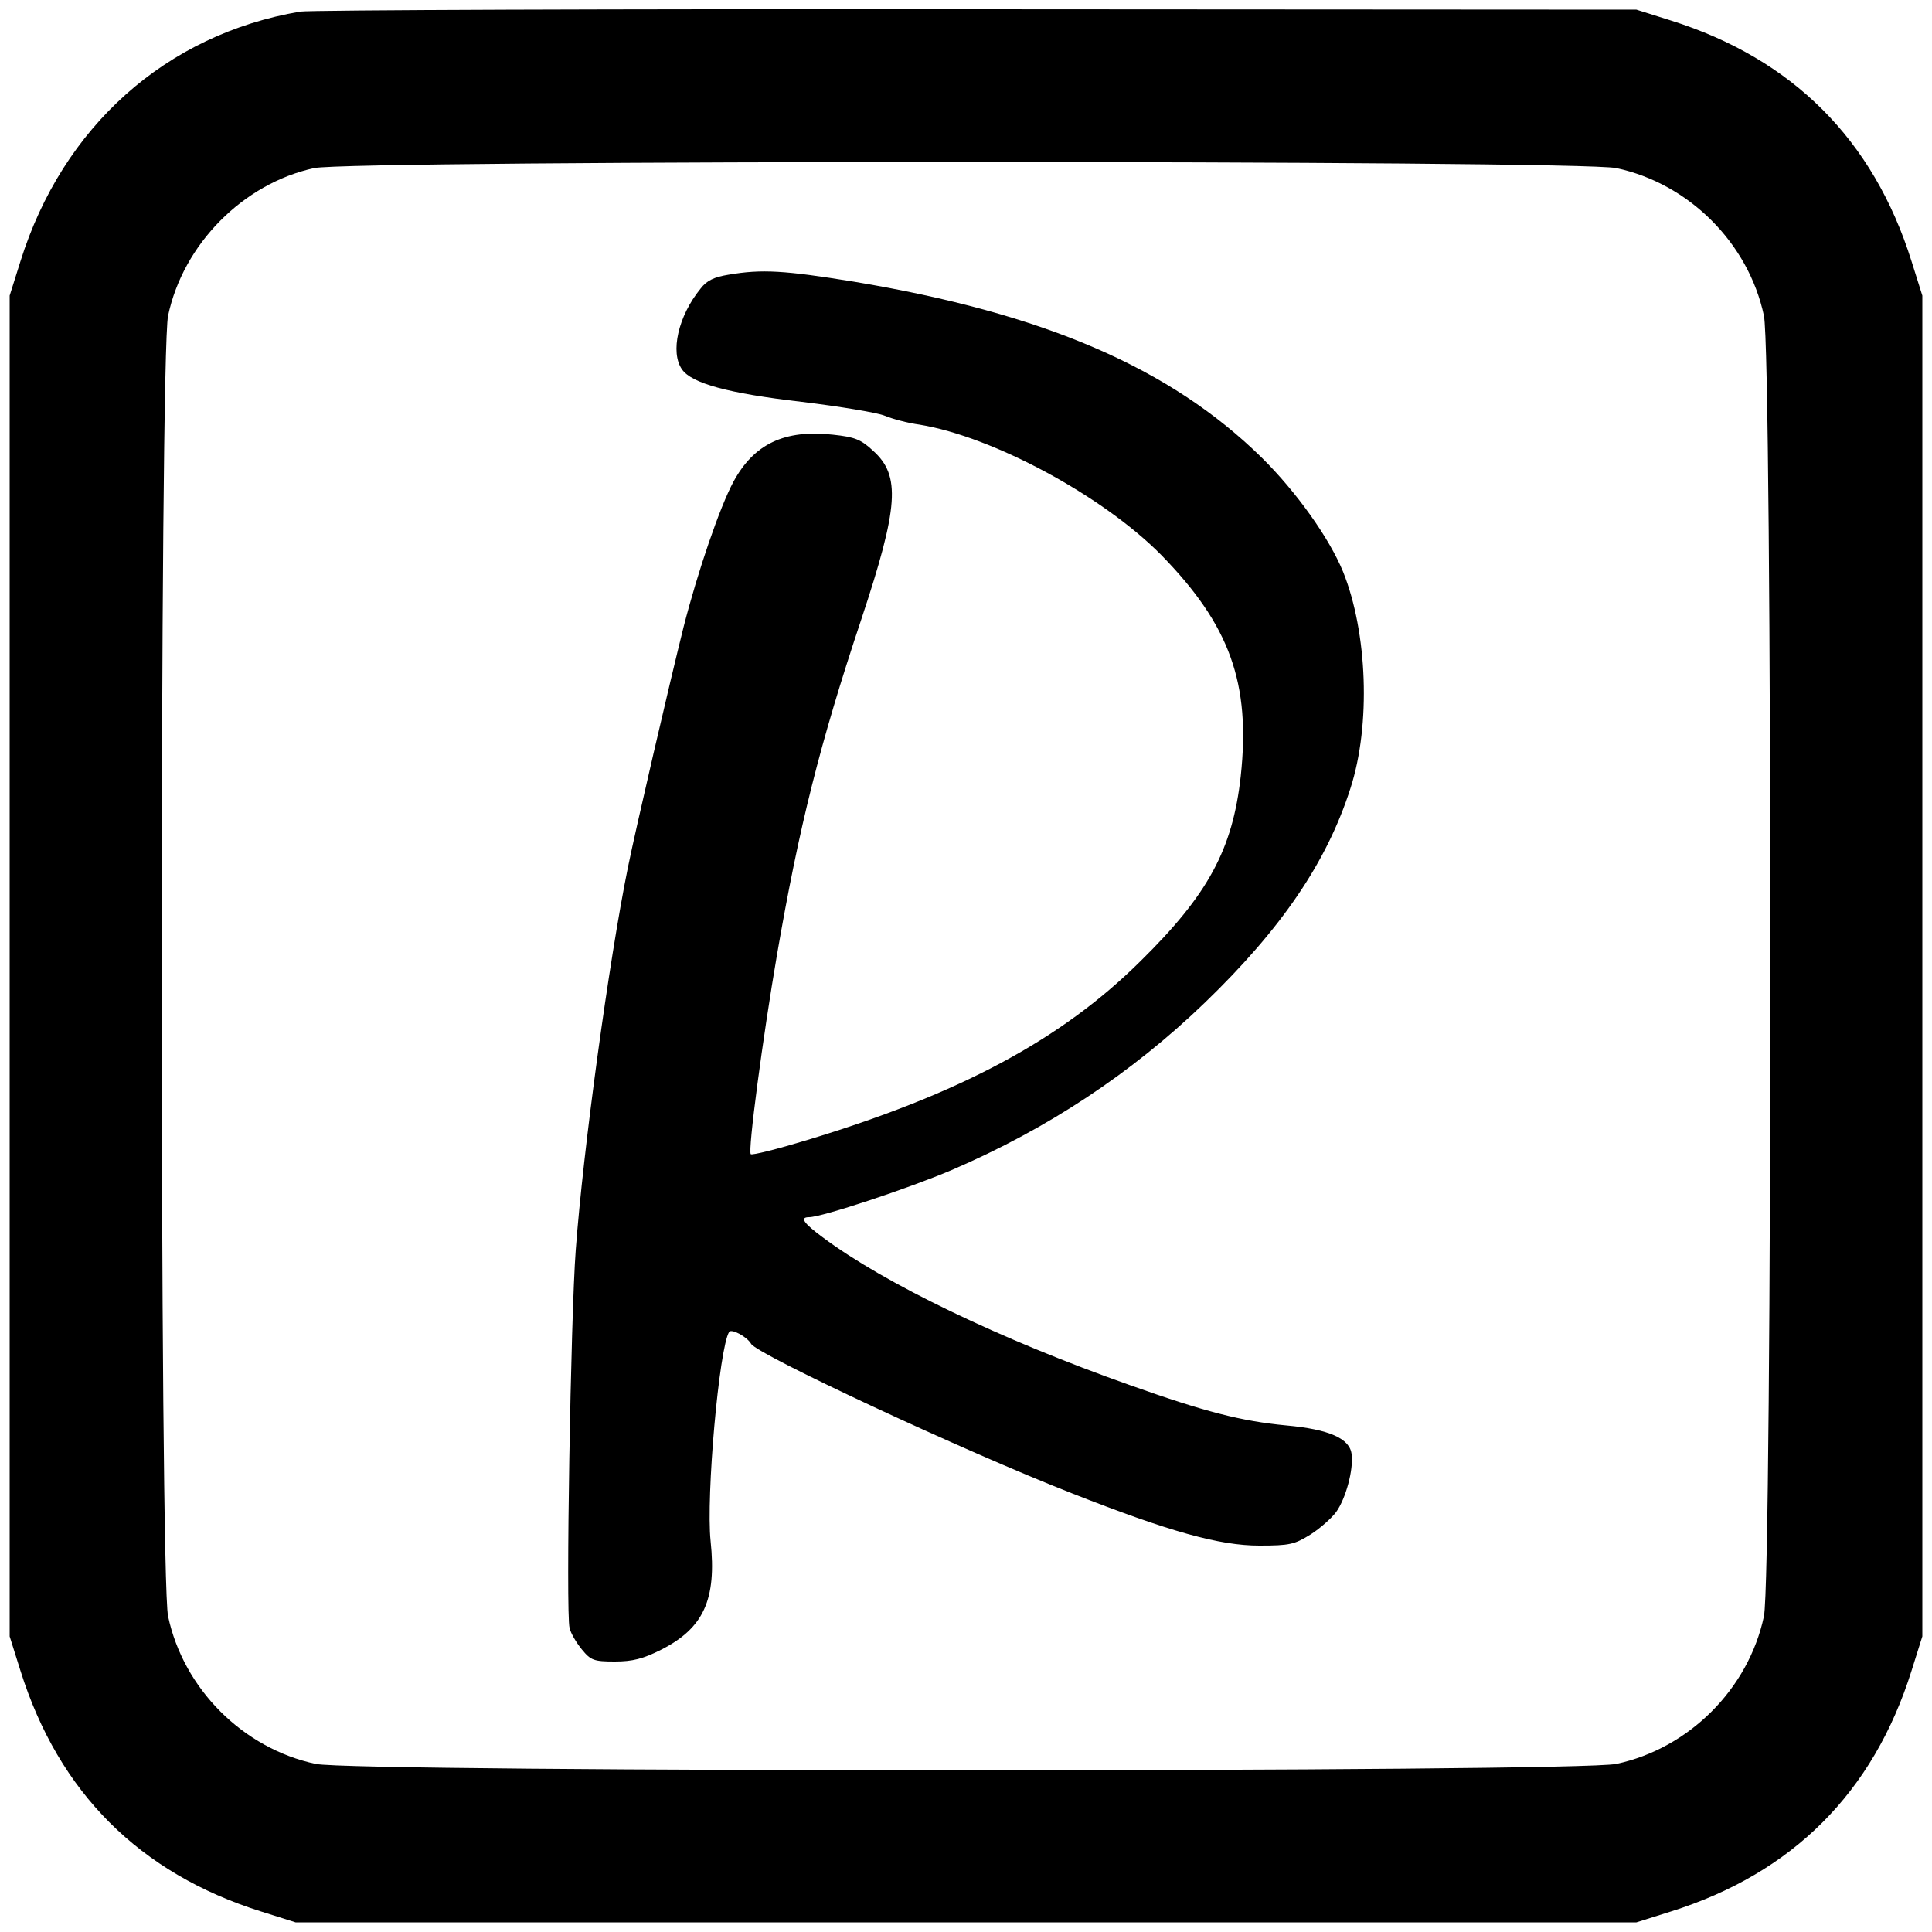 <?xml version="1.0" standalone="no"?>
<!DOCTYPE svg PUBLIC "-//W3C//DTD SVG 20010904//EN"
 "http://www.w3.org/TR/2001/REC-SVG-20010904/DTD/svg10.dtd">
<svg version="1.0" xmlns="http://www.w3.org/2000/svg"
 width="500pt" height="500pt" viewBox="0 0 500 500"
 preserveAspectRatio="xMidYMid meet">
<g transform="translate(0,500) scale(0.1,-0.1)"
fill="#000000" stroke="none">
<path d="M777 4970 c-348 -59 -615 -298 -724 -646 l-28 -89 0 -1735 0 -1735
28 -89 c99 -315 308 -524 623 -623 l89 -28 1735 0 1735 0 89 28 c315 99 524
308 623 623 l28 89 0 1735 0 1735 -28 89 c-99 315 -308 524 -623 623 l-89 28
-1705 1 c-938 1 -1727 -2 -1753 -6z m3406 -405 c188 -40 342 -194 382 -382 22
-102 22 -3264 0 -3366 -40 -188 -194 -342 -382 -382 -102 -22 -3264 -22 -3366
0 -188 40 -342 194 -382 382 -22 102 -22 3264 0 3366 39 185 194 342 378 382
95 21 3272 21 3370 0z"/>
<path d="M1885 4289 c-37 -6 -56 -15 -72 -36 -58 -71 -79 -165 -48 -209 25
-36 119 -62 310 -84 99 -12 196 -28 215 -36 19 -8 60 -19 90 -23 190 -31 475
-185 625 -337 178 -182 232 -332 206 -573 -21 -189 -84 -306 -260 -479 -205
-203 -467 -343 -864 -463 -76 -23 -140 -39 -144 -36 -8 8 31 302 68 517 57
330 110 543 218 867 97 292 102 372 31 436 -32 30 -48 36 -104 42 -126 14
-205 -24 -258 -122 -35 -65 -92 -231 -129 -376 -35 -140 -124 -523 -144 -622
-49 -241 -116 -732 -135 -990 -13 -171 -26 -941 -16 -978 3 -14 18 -39 32 -56
23 -28 31 -31 85 -31 46 0 73 7 119 30 111 56 145 130 129 282 -12 116 22 499
48 541 6 9 46 -12 57 -31 17 -28 550 -277 831 -387 252 -99 381 -135 484 -135
79 0 91 3 133 29 25 16 54 42 66 58 25 35 45 109 40 149 -4 41 -58 65 -169 75
-116 11 -210 35 -404 104 -337 119 -637 264 -796 383 -50 37 -60 52 -35 52 33
0 259 75 369 122 249 107 466 251 655 433 199 192 316 364 377 555 53 164 44
403 -19 560 -36 88 -121 207 -210 295 -237 233 -564 374 -1056 456 -179 29
-238 33 -325 18z"/>
</g>
</svg>
